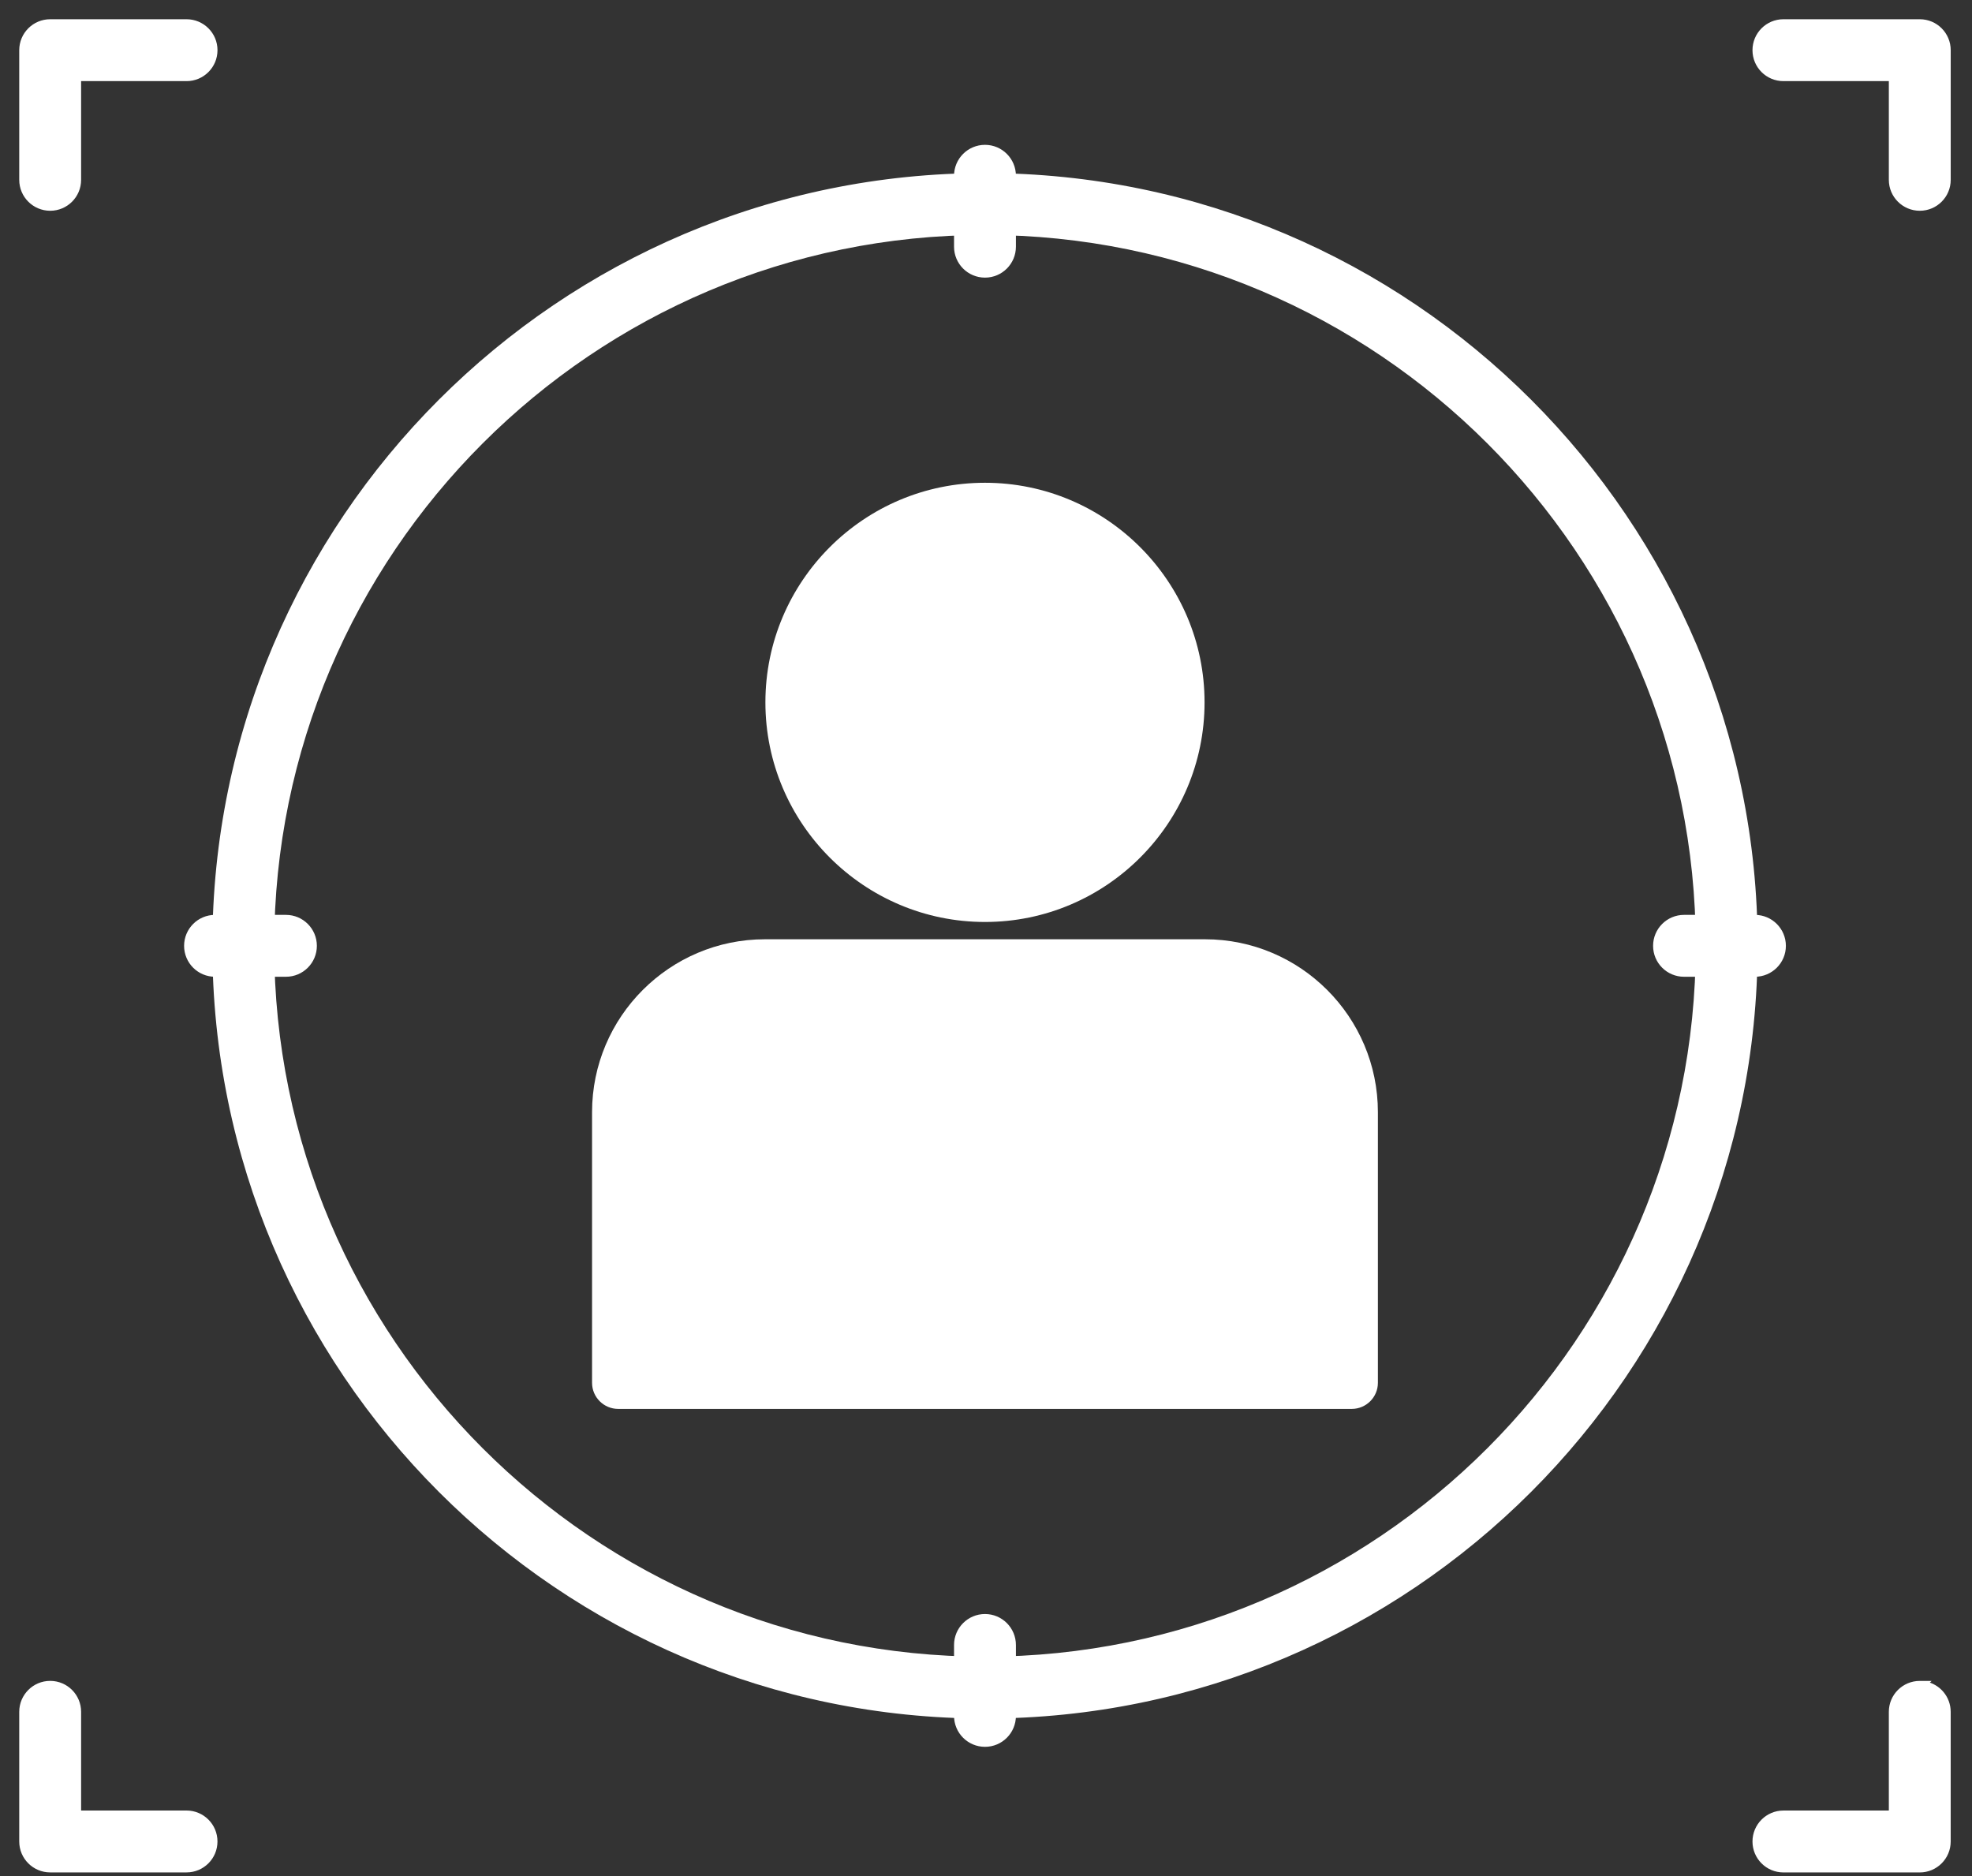 <svg xmlns="http://www.w3.org/2000/svg" width="82" height="78" viewBox="0 0 82 78" fill="none"><rect x="0" y="0" width="82" height="78" fill="#333333" stroke="none"/><path d="M50.105 39.052H31.81C27.844 39.052 24.619 42.277 24.619 46.242V57.492C24.619 58.091 25.106 58.578 25.706 58.578H56.209C56.809 58.578 57.296 58.091 57.296 57.492V46.242C57.296 42.277 54.071 39.052 50.106 39.052H50.105Z" fill="white"></path><path d="M40.958 38.333C45.992 38.333 50.088 34.237 50.088 29.202C50.088 24.168 45.992 20.072 40.958 20.072C35.923 20.072 31.827 24.168 31.827 29.202C31.827 34.237 35.923 38.333 40.958 38.333Z" fill="white"></path><path d="M40.958 7.296C23.298 7.296 8.93 21.664 8.93 39.324C8.93 56.984 23.298 71.352 40.958 71.352C58.618 71.352 72.986 56.984 72.986 39.324C72.986 21.664 58.618 7.296 40.958 7.296ZM40.958 68.98C24.606 68.98 11.302 55.676 11.302 39.325C11.302 22.973 24.606 9.669 40.958 9.669C57.309 9.669 70.613 22.973 70.613 39.325C70.613 55.676 57.309 68.98 40.958 68.98Z" fill="white" stroke="white" stroke-width="0.2"></path><path d="M40.958 11.443C41.613 11.443 42.144 10.912 42.144 10.257V7.308C42.144 6.653 41.613 6.122 40.958 6.122C40.303 6.122 39.771 6.653 39.771 7.308V10.257C39.771 10.912 40.303 11.443 40.958 11.443Z" fill="white" stroke="white" stroke-width="0.2"></path><path d="M40.958 67.206C40.303 67.206 39.771 67.738 39.771 68.393V71.341C39.771 71.996 40.303 72.528 40.958 72.528C41.613 72.528 42.144 71.996 42.144 71.341V68.393C42.144 67.738 41.613 67.206 40.958 67.206Z" fill="white" stroke="white" stroke-width="0.2"></path><path d="M72.974 38.138H70.026C69.371 38.138 68.839 38.67 68.839 39.325C68.839 39.98 69.371 40.511 70.026 40.511H72.974C73.629 40.511 74.161 39.98 74.161 39.325C74.161 38.67 73.629 38.138 72.974 38.138Z" fill="white" stroke="white" stroke-width="0.2"></path><path d="M11.89 38.138H8.941C8.286 38.138 7.755 38.67 7.755 39.325C7.755 39.98 8.286 40.511 8.941 40.511H11.89C12.545 40.511 13.076 39.98 13.076 39.325C13.076 38.67 12.545 38.138 11.89 38.138Z" fill="white" stroke="white" stroke-width="0.2"></path><path d="M79.829 0.9H74.158C73.503 0.9 72.972 1.431 72.972 2.087C72.972 2.742 73.503 3.273 74.158 3.273H78.642V7.477C78.642 8.132 79.174 8.663 79.829 8.663C80.484 8.663 81.015 8.132 81.015 7.477V2.087C81.015 1.431 80.484 0.9 79.829 0.9H79.829Z" fill="white" stroke="white" stroke-width="0.2"></path><path d="M7.757 0.9H2.087C1.432 0.9 0.9 1.431 0.9 2.087V7.477C0.9 8.132 1.432 8.663 2.087 8.663C2.742 8.663 3.273 8.132 3.273 7.477V3.273H7.757C8.413 3.273 8.944 2.741 8.944 2.086C8.944 1.431 8.412 0.9 7.757 0.9Z" fill="white" stroke="white" stroke-width="0.2"></path><path d="M80.05 70.008L80.072 69.987H79.829C79.173 69.987 78.642 70.518 78.642 71.173V75.377H74.158C73.503 75.377 72.972 75.909 72.972 76.564C72.972 77.219 73.503 77.75 74.158 77.75H79.828C80.483 77.75 81.014 77.219 81.014 76.564V71.174C81.014 70.594 80.599 70.112 80.05 70.008Z" fill="white" stroke="white" stroke-width="0.2"></path><path d="M7.516 75.376L7.516 75.377H3.273V71.173C3.273 70.518 2.742 69.986 2.087 69.986C1.431 69.986 0.9 70.518 0.9 71.173V76.563C0.9 77.218 1.431 77.749 2.087 77.749H7.757C8.412 77.749 8.943 77.218 8.943 76.563C8.943 75.908 8.412 75.376 7.757 75.376H7.516Z" fill="white" stroke="white" stroke-width="0.2"></path></svg>